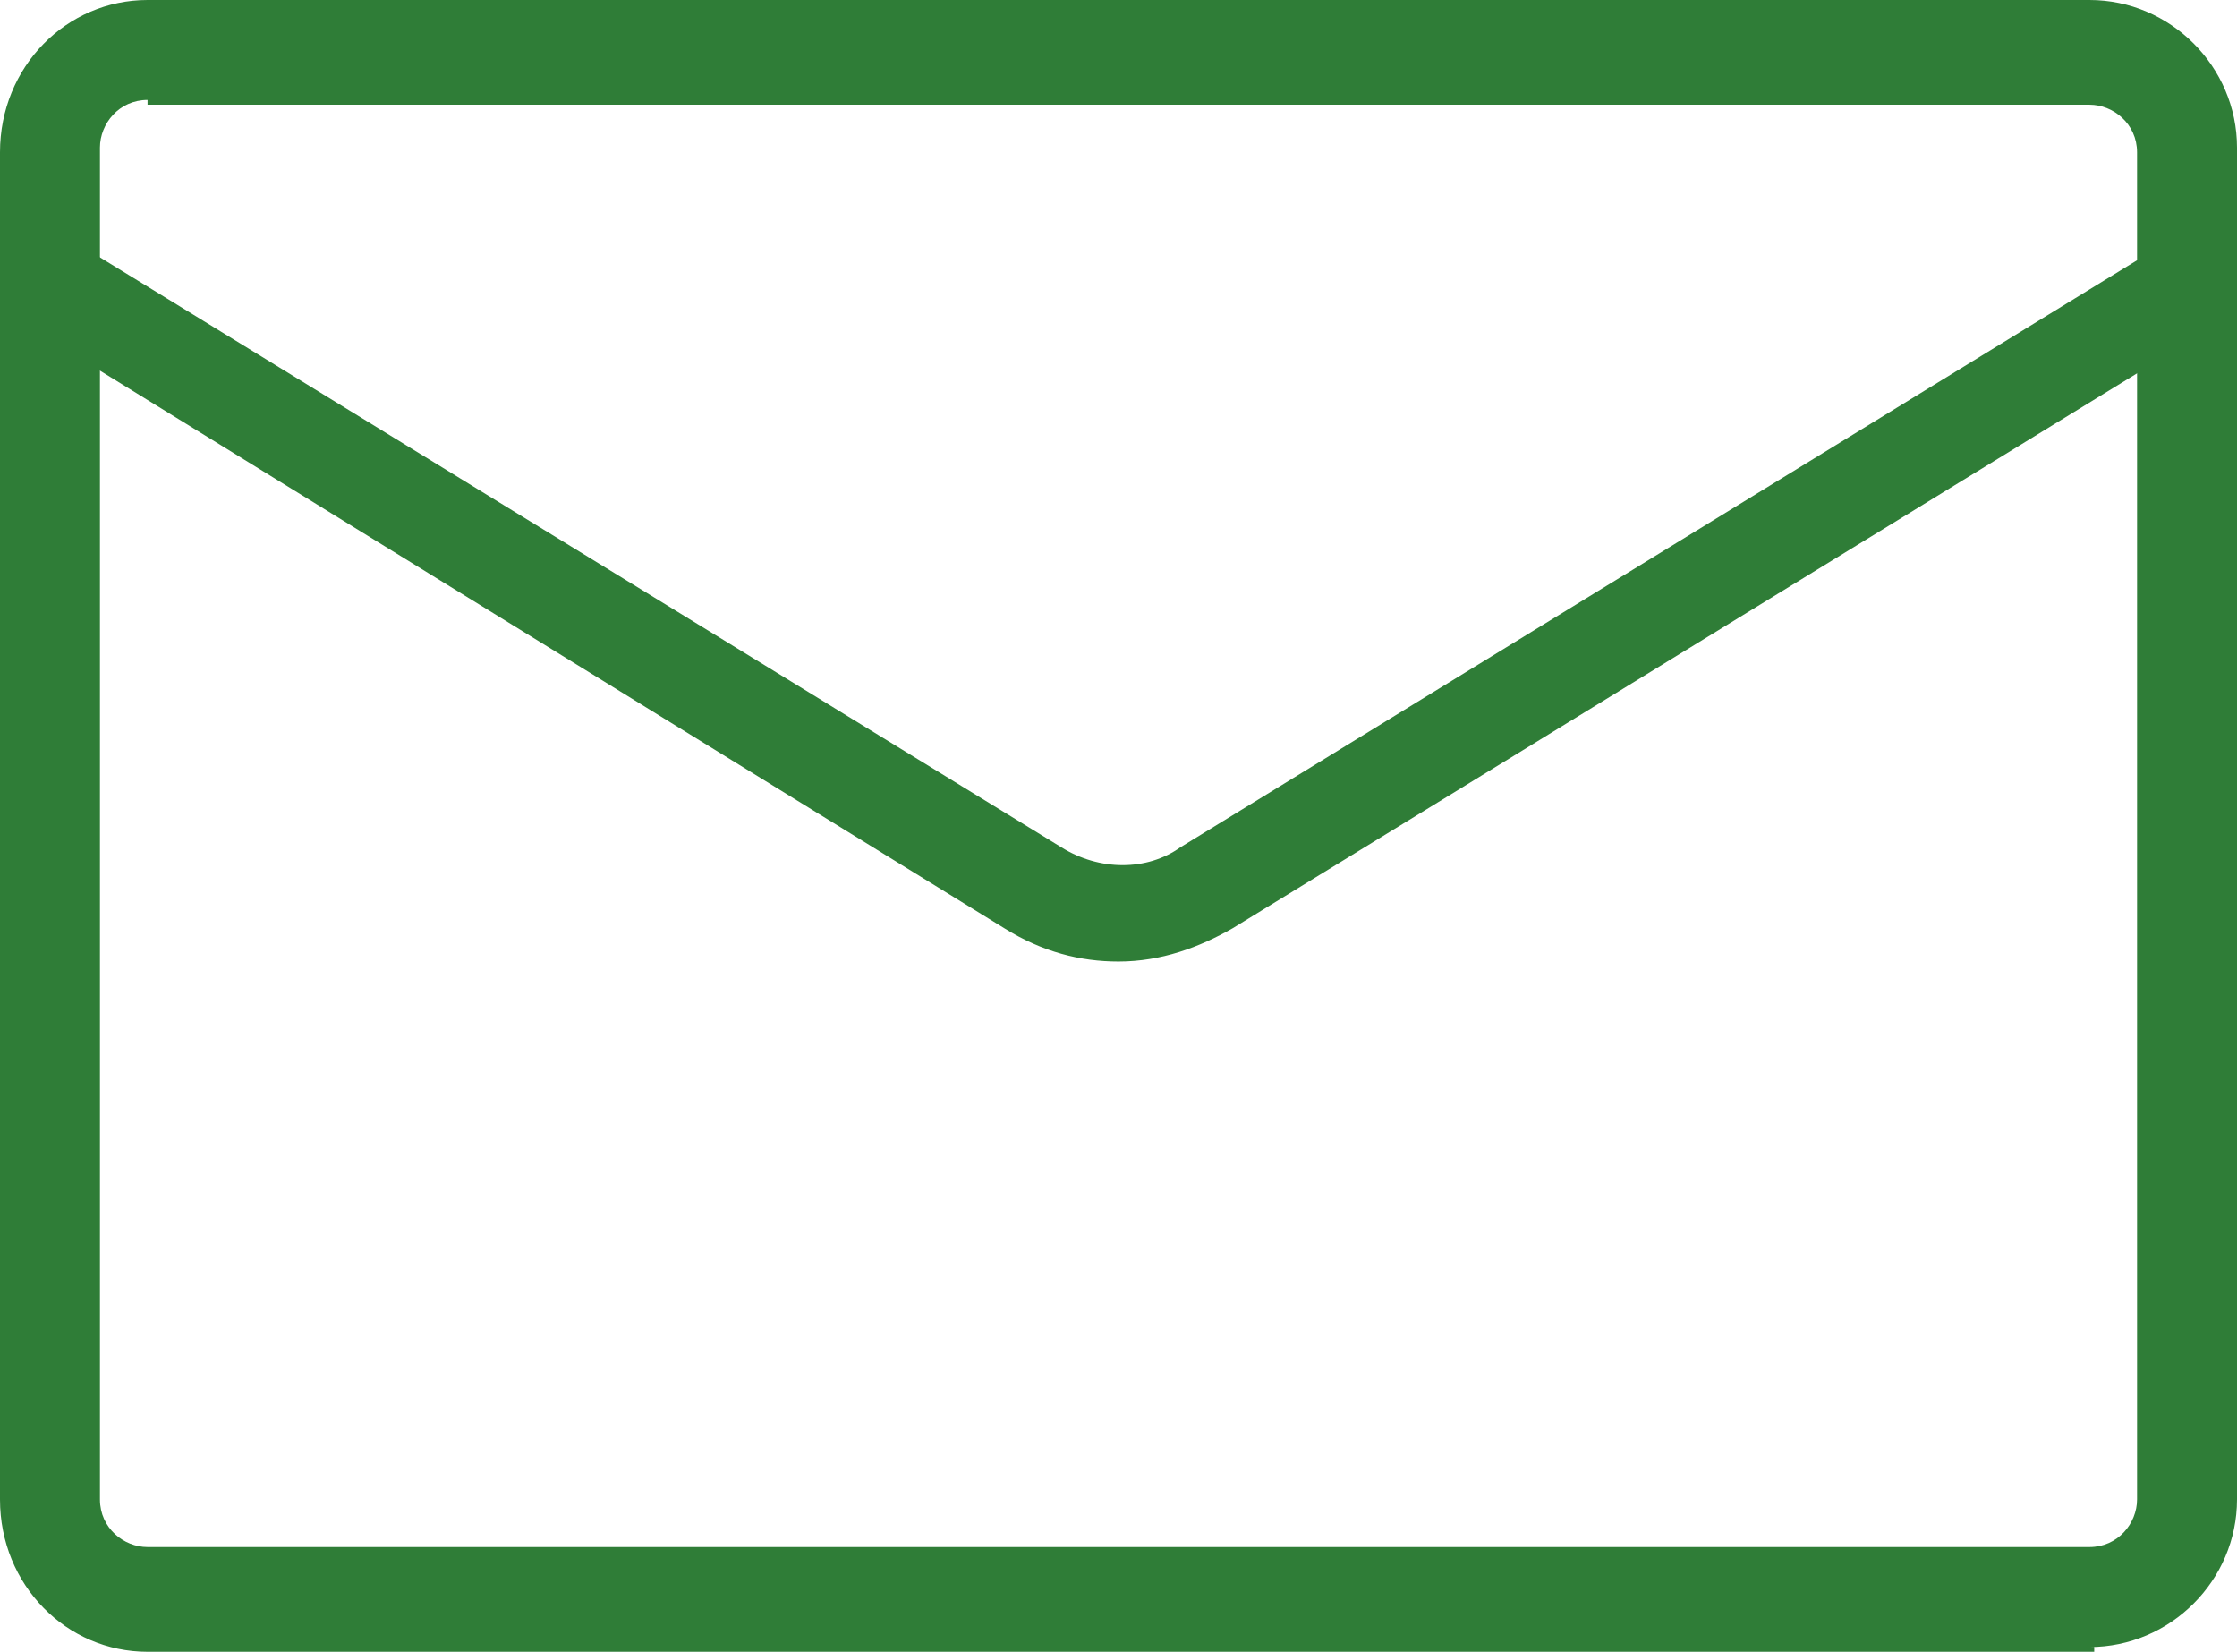 <?xml version="1.0" encoding="UTF-8"?>
<svg id="_レイヤー_1" xmlns="http://www.w3.org/2000/svg" version="1.1" viewBox="0 0 47 34.7">
  <!-- Generator: Adobe Illustrator 29.4.0, SVG Export Plug-In . SVG Version: 2.1.0 Build 152)  -->
  <defs>
    <style>
      .st0 {
        fill: #2f7d37;
      }
    </style>
  </defs>
  <path class="st0" d="M44,34.7H3.1c-1.7,0-3.1-1.4-3.1-3.2V3.2C0,1.4,1.4,0,3.1,0h40.8c1.7,0,3.1,1.4,3.1,3.1v28.4c0,1.7-1.4,3.1-3.1,3.1h.1ZM3.1,2.1c-.6,0-1,.5-1,1v28.4c0,.6.5,1,1,1h40.8c.6,0,1-.5,1-1V3.2c0-.6-.5-1-1-1H3.1Z"/>
  <path class="st0" d="M23.5,20.2c-.8,0-1.6-.2-2.4-.7L.5,6.8c-.5-.3-.6-.9-.3-1.4s.9-.6,1.4-.3l20.7,12.7c.8.5,1.8.5,2.5,0l20.7-12.7c.5-.3,1.1-.1,1.4.3.3.5,0,1.1-.3,1.4l-20.7,12.7c-.7.4-1.5.7-2.4.7Z"/>
</svg>
